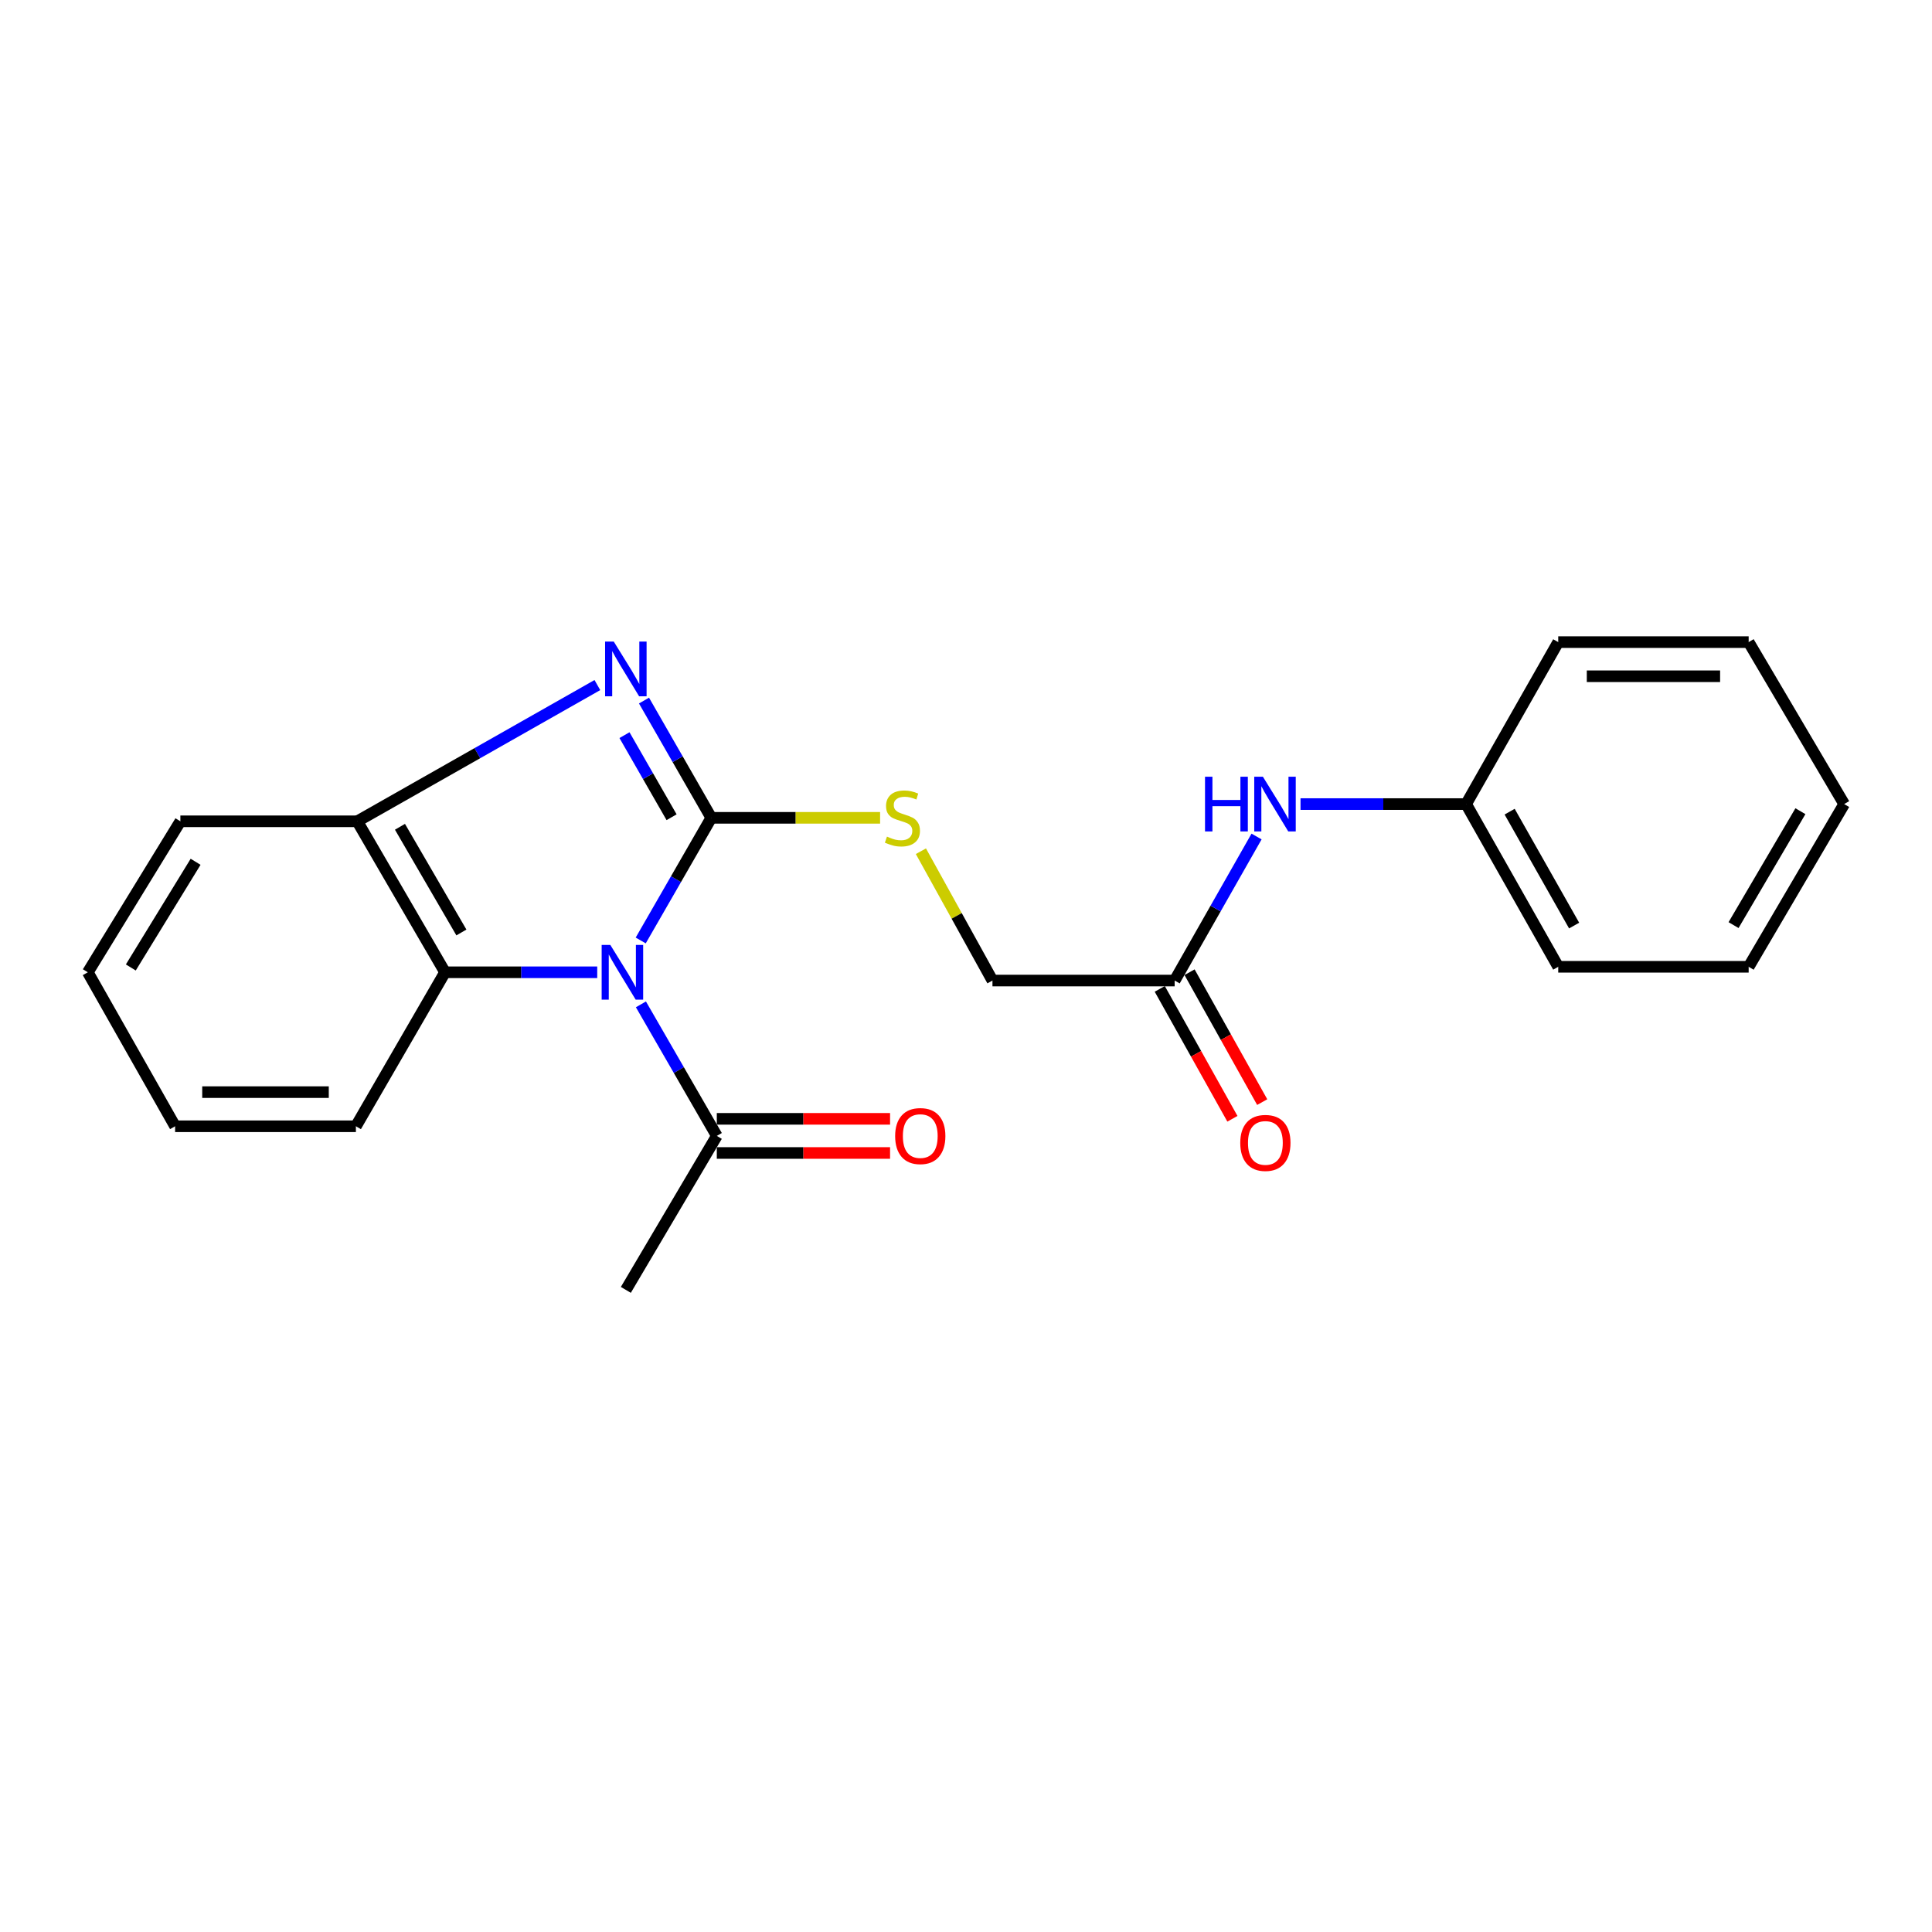 <?xml version='1.0' encoding='iso-8859-1'?>
<svg version='1.1' baseProfile='full'
              xmlns='http://www.w3.org/2000/svg'
                      xmlns:rdkit='http://www.rdkit.org/xml'
                      xmlns:xlink='http://www.w3.org/1999/xlink'
                  xml:space='preserve'
width='1000px' height='1000px' viewBox='0 0 1000 1000'>
<!-- END OF HEADER -->
<rect style='opacity:1.0;fill:#FFFFFF;stroke:none' width='1000' height='1000' x='0' y='0'> </rect>
<path class='bond-0' d='M 331.633,486.784 L 349.898,455.045' style='fill:none;fill-rule:evenodd;stroke:#0000FF;stroke-width:6px;stroke-linecap:butt;stroke-linejoin:miter;stroke-opacity:1' />
<path class='bond-0' d='M 349.898,455.045 L 368.162,423.306' style='fill:none;fill-rule:evenodd;stroke:#000000;stroke-width:6px;stroke-linecap:butt;stroke-linejoin:miter;stroke-opacity:1' />
<path class='bond-2' d='M 309.123,503.25 L 269.739,503.25' style='fill:none;fill-rule:evenodd;stroke:#0000FF;stroke-width:6px;stroke-linecap:butt;stroke-linejoin:miter;stroke-opacity:1' />
<path class='bond-2' d='M 269.739,503.25 L 230.355,503.25' style='fill:none;fill-rule:evenodd;stroke:#000000;stroke-width:6px;stroke-linecap:butt;stroke-linejoin:miter;stroke-opacity:1' />
<path class='bond-4' d='M 331.737,519.854 L 351.378,553.899' style='fill:none;fill-rule:evenodd;stroke:#0000FF;stroke-width:6px;stroke-linecap:butt;stroke-linejoin:miter;stroke-opacity:1' />
<path class='bond-4' d='M 351.378,553.899 L 371.019,587.944' style='fill:none;fill-rule:evenodd;stroke:#000000;stroke-width:6px;stroke-linecap:butt;stroke-linejoin:miter;stroke-opacity:1' />
<path class='bond-1' d='M 368.162,423.306 L 350.748,392.959' style='fill:none;fill-rule:evenodd;stroke:#000000;stroke-width:6px;stroke-linecap:butt;stroke-linejoin:miter;stroke-opacity:1' />
<path class='bond-1' d='M 350.748,392.959 L 333.335,362.612' style='fill:none;fill-rule:evenodd;stroke:#0000FF;stroke-width:6px;stroke-linecap:butt;stroke-linejoin:miter;stroke-opacity:1' />
<path class='bond-1' d='M 347.611,422.997 L 335.421,401.754' style='fill:none;fill-rule:evenodd;stroke:#000000;stroke-width:6px;stroke-linecap:butt;stroke-linejoin:miter;stroke-opacity:1' />
<path class='bond-1' d='M 335.421,401.754 L 323.232,380.511' style='fill:none;fill-rule:evenodd;stroke:#0000FF;stroke-width:6px;stroke-linecap:butt;stroke-linejoin:miter;stroke-opacity:1' />
<path class='bond-5' d='M 368.162,423.306 L 411.851,423.306' style='fill:none;fill-rule:evenodd;stroke:#000000;stroke-width:6px;stroke-linecap:butt;stroke-linejoin:miter;stroke-opacity:1' />
<path class='bond-5' d='M 411.851,423.306 L 455.539,423.306' style='fill:none;fill-rule:evenodd;stroke:#CCCC00;stroke-width:6px;stroke-linecap:butt;stroke-linejoin:miter;stroke-opacity:1' />
<path class='bond-22' d='M 309.199,354.591 L 247.065,389.847' style='fill:none;fill-rule:evenodd;stroke:#0000FF;stroke-width:6px;stroke-linecap:butt;stroke-linejoin:miter;stroke-opacity:1' />
<path class='bond-22' d='M 247.065,389.847 L 184.93,425.103' style='fill:none;fill-rule:evenodd;stroke:#000000;stroke-width:6px;stroke-linecap:butt;stroke-linejoin:miter;stroke-opacity:1' />
<path class='bond-3' d='M 230.355,503.25 L 184.93,425.103' style='fill:none;fill-rule:evenodd;stroke:#000000;stroke-width:6px;stroke-linecap:butt;stroke-linejoin:miter;stroke-opacity:1' />
<path class='bond-3' d='M 238.819,482.647 L 207.022,427.944' style='fill:none;fill-rule:evenodd;stroke:#000000;stroke-width:6px;stroke-linecap:butt;stroke-linejoin:miter;stroke-opacity:1' />
<path class='bond-12' d='M 230.355,503.25 L 184.214,582.957' style='fill:none;fill-rule:evenodd;stroke:#000000;stroke-width:6px;stroke-linecap:butt;stroke-linejoin:miter;stroke-opacity:1' />
<path class='bond-13' d='M 184.93,425.103 L 93.363,425.103' style='fill:none;fill-rule:evenodd;stroke:#000000;stroke-width:6px;stroke-linecap:butt;stroke-linejoin:miter;stroke-opacity:1' />
<path class='bond-8' d='M 371.019,596.78 L 415.858,596.78' style='fill:none;fill-rule:evenodd;stroke:#000000;stroke-width:6px;stroke-linecap:butt;stroke-linejoin:miter;stroke-opacity:1' />
<path class='bond-8' d='M 415.858,596.78 L 460.697,596.78' style='fill:none;fill-rule:evenodd;stroke:#FF0000;stroke-width:6px;stroke-linecap:butt;stroke-linejoin:miter;stroke-opacity:1' />
<path class='bond-8' d='M 371.019,579.109 L 415.858,579.109' style='fill:none;fill-rule:evenodd;stroke:#000000;stroke-width:6px;stroke-linecap:butt;stroke-linejoin:miter;stroke-opacity:1' />
<path class='bond-8' d='M 415.858,579.109 L 460.697,579.109' style='fill:none;fill-rule:evenodd;stroke:#FF0000;stroke-width:6px;stroke-linecap:butt;stroke-linejoin:miter;stroke-opacity:1' />
<path class='bond-14' d='M 371.019,587.944 L 323.935,667.642' style='fill:none;fill-rule:evenodd;stroke:#000000;stroke-width:6px;stroke-linecap:butt;stroke-linejoin:miter;stroke-opacity:1' />
<path class='bond-10' d='M 476.657,440.593 L 495.176,474.061' style='fill:none;fill-rule:evenodd;stroke:#CCCC00;stroke-width:6px;stroke-linecap:butt;stroke-linejoin:miter;stroke-opacity:1' />
<path class='bond-10' d='M 495.176,474.061 L 513.695,507.53' style='fill:none;fill-rule:evenodd;stroke:#000000;stroke-width:6px;stroke-linecap:butt;stroke-linejoin:miter;stroke-opacity:1' />
<path class='bond-6' d='M 608.001,507.53 L 513.695,507.53' style='fill:none;fill-rule:evenodd;stroke:#000000;stroke-width:6px;stroke-linecap:butt;stroke-linejoin:miter;stroke-opacity:1' />
<path class='bond-7' d='M 608.001,507.53 L 629.196,470.253' style='fill:none;fill-rule:evenodd;stroke:#000000;stroke-width:6px;stroke-linecap:butt;stroke-linejoin:miter;stroke-opacity:1' />
<path class='bond-7' d='M 629.196,470.253 L 650.391,432.976' style='fill:none;fill-rule:evenodd;stroke:#0000FF;stroke-width:6px;stroke-linecap:butt;stroke-linejoin:miter;stroke-opacity:1' />
<path class='bond-9' d='M 600.29,511.843 L 619.091,545.46' style='fill:none;fill-rule:evenodd;stroke:#000000;stroke-width:6px;stroke-linecap:butt;stroke-linejoin:miter;stroke-opacity:1' />
<path class='bond-9' d='M 619.091,545.46 L 637.892,579.076' style='fill:none;fill-rule:evenodd;stroke:#FF0000;stroke-width:6px;stroke-linecap:butt;stroke-linejoin:miter;stroke-opacity:1' />
<path class='bond-9' d='M 615.713,503.217 L 634.514,536.834' style='fill:none;fill-rule:evenodd;stroke:#000000;stroke-width:6px;stroke-linecap:butt;stroke-linejoin:miter;stroke-opacity:1' />
<path class='bond-9' d='M 634.514,536.834 L 653.315,570.45' style='fill:none;fill-rule:evenodd;stroke:#FF0000;stroke-width:6px;stroke-linecap:butt;stroke-linejoin:miter;stroke-opacity:1' />
<path class='bond-11' d='M 673.148,416.189 L 716.002,416.189' style='fill:none;fill-rule:evenodd;stroke:#0000FF;stroke-width:6px;stroke-linecap:butt;stroke-linejoin:miter;stroke-opacity:1' />
<path class='bond-11' d='M 716.002,416.189 L 758.855,416.189' style='fill:none;fill-rule:evenodd;stroke:#000000;stroke-width:6px;stroke-linecap:butt;stroke-linejoin:miter;stroke-opacity:1' />
<path class='bond-15' d='M 758.855,416.189 L 806.538,500.412' style='fill:none;fill-rule:evenodd;stroke:#000000;stroke-width:6px;stroke-linecap:butt;stroke-linejoin:miter;stroke-opacity:1' />
<path class='bond-15' d='M 781.386,420.116 L 814.764,479.073' style='fill:none;fill-rule:evenodd;stroke:#000000;stroke-width:6px;stroke-linecap:butt;stroke-linejoin:miter;stroke-opacity:1' />
<path class='bond-16' d='M 758.855,416.189 L 806.538,332.358' style='fill:none;fill-rule:evenodd;stroke:#000000;stroke-width:6px;stroke-linecap:butt;stroke-linejoin:miter;stroke-opacity:1' />
<path class='bond-17' d='M 184.214,582.957 L 90.634,582.957' style='fill:none;fill-rule:evenodd;stroke:#000000;stroke-width:6px;stroke-linecap:butt;stroke-linejoin:miter;stroke-opacity:1' />
<path class='bond-17' d='M 170.177,565.286 L 104.671,565.286' style='fill:none;fill-rule:evenodd;stroke:#000000;stroke-width:6px;stroke-linecap:butt;stroke-linejoin:miter;stroke-opacity:1' />
<path class='bond-23' d='M 93.363,425.103 L 45.455,503.25' style='fill:none;fill-rule:evenodd;stroke:#000000;stroke-width:6px;stroke-linecap:butt;stroke-linejoin:miter;stroke-opacity:1' />
<path class='bond-23' d='M 101.243,446.061 L 67.706,500.764' style='fill:none;fill-rule:evenodd;stroke:#000000;stroke-width:6px;stroke-linecap:butt;stroke-linejoin:miter;stroke-opacity:1' />
<path class='bond-19' d='M 806.538,500.412 L 905.105,500.412' style='fill:none;fill-rule:evenodd;stroke:#000000;stroke-width:6px;stroke-linecap:butt;stroke-linejoin:miter;stroke-opacity:1' />
<path class='bond-20' d='M 806.538,332.358 L 905.105,332.358' style='fill:none;fill-rule:evenodd;stroke:#000000;stroke-width:6px;stroke-linecap:butt;stroke-linejoin:miter;stroke-opacity:1' />
<path class='bond-20' d='M 821.323,350.029 L 890.32,350.029' style='fill:none;fill-rule:evenodd;stroke:#000000;stroke-width:6px;stroke-linecap:butt;stroke-linejoin:miter;stroke-opacity:1' />
<path class='bond-18' d='M 90.634,582.957 L 45.455,503.25' style='fill:none;fill-rule:evenodd;stroke:#000000;stroke-width:6px;stroke-linecap:butt;stroke-linejoin:miter;stroke-opacity:1' />
<path class='bond-24' d='M 905.105,500.412 L 954.545,416.189' style='fill:none;fill-rule:evenodd;stroke:#000000;stroke-width:6px;stroke-linecap:butt;stroke-linejoin:miter;stroke-opacity:1' />
<path class='bond-24' d='M 897.281,478.833 L 931.89,419.877' style='fill:none;fill-rule:evenodd;stroke:#000000;stroke-width:6px;stroke-linecap:butt;stroke-linejoin:miter;stroke-opacity:1' />
<path class='bond-21' d='M 905.105,332.358 L 954.545,416.189' style='fill:none;fill-rule:evenodd;stroke:#000000;stroke-width:6px;stroke-linecap:butt;stroke-linejoin:miter;stroke-opacity:1' />
<path  class='atom-0' d='M 315.898 489.09
L 325.178 504.09
Q 326.098 505.57, 327.578 508.25
Q 329.058 510.93, 329.138 511.09
L 329.138 489.09
L 332.898 489.09
L 332.898 517.41
L 329.018 517.41
L 319.058 501.01
Q 317.898 499.09, 316.658 496.89
Q 315.458 494.69, 315.098 494.01
L 315.098 517.41
L 311.418 517.41
L 311.418 489.09
L 315.898 489.09
' fill='#0000FF'/>
<path  class='atom-2' d='M 317.675 332.07
L 326.955 347.07
Q 327.875 348.55, 329.355 351.23
Q 330.835 353.91, 330.915 354.07
L 330.915 332.07
L 334.675 332.07
L 334.675 360.39
L 330.795 360.39
L 320.835 343.99
Q 319.675 342.07, 318.435 339.87
Q 317.235 337.67, 316.875 336.99
L 316.875 360.39
L 313.195 360.39
L 313.195 332.07
L 317.675 332.07
' fill='#0000FF'/>
<path  class='atom-6' d='M 459.092 433.026
Q 459.412 433.146, 460.732 433.706
Q 462.052 434.266, 463.492 434.626
Q 464.972 434.946, 466.412 434.946
Q 469.092 434.946, 470.652 433.666
Q 472.212 432.346, 472.212 430.066
Q 472.212 428.506, 471.412 427.546
Q 470.652 426.586, 469.452 426.066
Q 468.252 425.546, 466.252 424.946
Q 463.732 424.186, 462.212 423.466
Q 460.732 422.746, 459.652 421.226
Q 458.612 419.706, 458.612 417.146
Q 458.612 413.586, 461.012 411.386
Q 463.452 409.186, 468.252 409.186
Q 471.532 409.186, 475.252 410.746
L 474.332 413.826
Q 470.932 412.426, 468.372 412.426
Q 465.612 412.426, 464.092 413.586
Q 462.572 414.706, 462.612 416.666
Q 462.612 418.186, 463.372 419.106
Q 464.172 420.026, 465.292 420.546
Q 466.452 421.066, 468.372 421.666
Q 470.932 422.466, 472.452 423.266
Q 473.972 424.066, 475.052 425.706
Q 476.172 427.306, 476.172 430.066
Q 476.172 433.986, 473.532 436.106
Q 470.932 438.186, 466.572 438.186
Q 464.052 438.186, 462.132 437.626
Q 460.252 437.106, 458.012 436.186
L 459.092 433.026
' fill='#CCCC00'/>
<path  class='atom-8' d='M 623.715 402.029
L 627.555 402.029
L 627.555 414.069
L 642.035 414.069
L 642.035 402.029
L 645.875 402.029
L 645.875 430.349
L 642.035 430.349
L 642.035 417.269
L 627.555 417.269
L 627.555 430.349
L 623.715 430.349
L 623.715 402.029
' fill='#0000FF'/>
<path  class='atom-8' d='M 653.675 402.029
L 662.955 417.029
Q 663.875 418.509, 665.355 421.189
Q 666.835 423.869, 666.915 424.029
L 666.915 402.029
L 670.675 402.029
L 670.675 430.349
L 666.795 430.349
L 656.835 413.949
Q 655.675 412.029, 654.435 409.829
Q 653.235 407.629, 652.875 406.949
L 652.875 430.349
L 649.195 430.349
L 649.195 402.029
L 653.675 402.029
' fill='#0000FF'/>
<path  class='atom-9' d='M 463.33 588.024
Q 463.33 581.224, 466.69 577.424
Q 470.05 573.624, 476.33 573.624
Q 482.61 573.624, 485.97 577.424
Q 489.33 581.224, 489.33 588.024
Q 489.33 594.904, 485.93 598.824
Q 482.53 602.704, 476.33 602.704
Q 470.09 602.704, 466.69 598.824
Q 463.33 594.944, 463.33 588.024
M 476.33 599.504
Q 480.65 599.504, 482.97 596.624
Q 485.33 593.704, 485.33 588.024
Q 485.33 582.464, 482.97 579.664
Q 480.65 576.824, 476.33 576.824
Q 472.01 576.824, 469.65 579.624
Q 467.33 582.424, 467.33 588.024
Q 467.33 593.744, 469.65 596.624
Q 472.01 599.504, 476.33 599.504
' fill='#FF0000'/>
<path  class='atom-10' d='M 641.958 591.568
Q 641.958 584.768, 645.318 580.968
Q 648.678 577.168, 654.958 577.168
Q 661.238 577.168, 664.598 580.968
Q 667.958 584.768, 667.958 591.568
Q 667.958 598.448, 664.558 602.368
Q 661.158 606.248, 654.958 606.248
Q 648.718 606.248, 645.318 602.368
Q 641.958 598.488, 641.958 591.568
M 654.958 603.048
Q 659.278 603.048, 661.598 600.168
Q 663.958 597.248, 663.958 591.568
Q 663.958 586.008, 661.598 583.208
Q 659.278 580.368, 654.958 580.368
Q 650.638 580.368, 648.278 583.168
Q 645.958 585.968, 645.958 591.568
Q 645.958 597.288, 648.278 600.168
Q 650.638 603.048, 654.958 603.048
' fill='#FF0000'/>
</svg>
